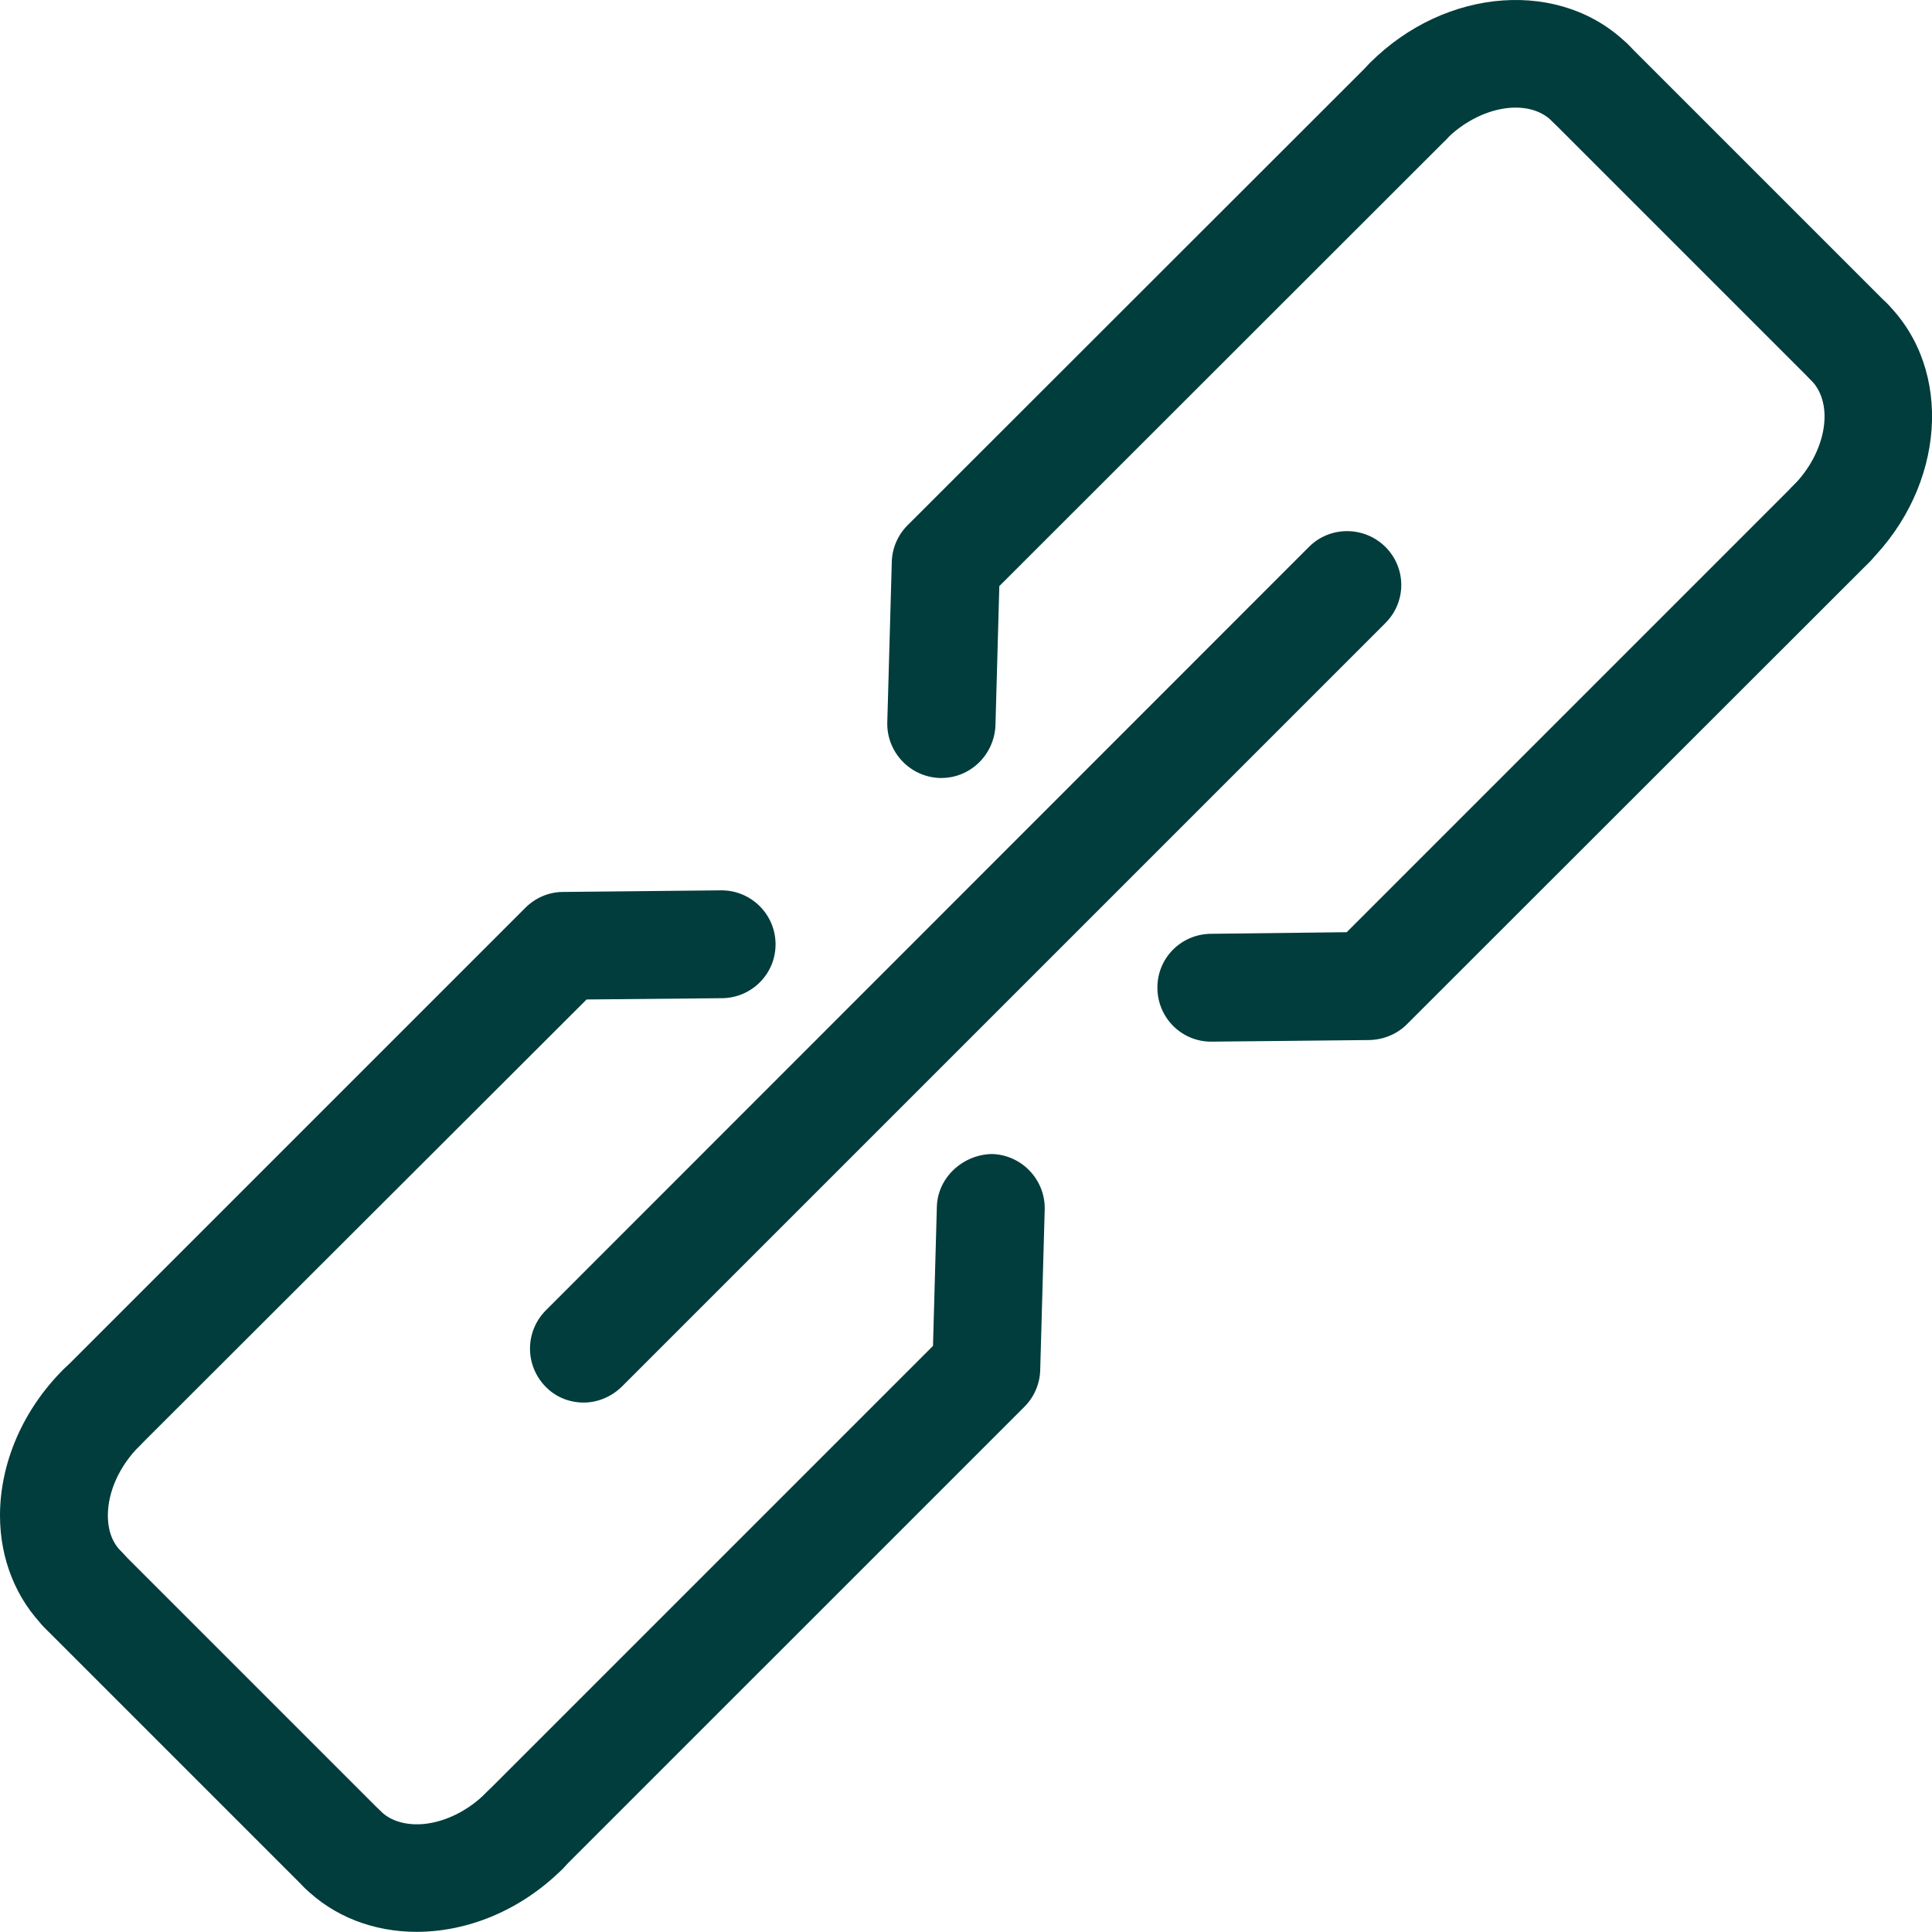 <?xml version="1.0" encoding="utf-8"?>
<svg xmlns="http://www.w3.org/2000/svg" xmlns:xlink="http://www.w3.org/1999/xlink" version="1.1" id="Ebene_1" x="0px" y="0px" viewBox="0 0 60.01 60" style="enable-background:new 0 0 60.01 60;" xml:space="preserve" width="60" height="60">
<style type="text/css">
	.st0{fill:none;stroke:#003d3c;stroke-width:3;stroke-miterlimit:10;}
	.st1{fill:#003d3c;}
	.st2{fill:#003d3c;}
</style>
<g>
	<g>
		<g>
			<path class="st1" d="M43.73,4.81c-0.43,0-0.86-0.16-1.18-0.49c-0.65-0.66-0.65-1.71,0-2.37c2.37-2.37,5.97-2.62,8.03-0.56     c0.66,0.65,0.66,1.71,0,2.37c-0.65,0.66-1.71,0.66-2.37,0c-0.74-0.74-2.25-0.48-3.29,0.56C44.59,4.65,44.16,4.81,43.73,4.81z"/>
		</g>
		<g>
			<path class="st1" d="M37.62,32.35c-0.92,0-1.66-0.74-1.67-1.66c-0.01-0.93,0.73-1.68,1.66-1.69l4.22-0.05l13.87-13.87     c0.65-0.65,1.71-0.65,2.37,0c0.65,0.66,0.65,1.71,0,2.37L43.7,31.81c-0.31,0.31-0.73,0.48-1.17,0.49l-4.9,0.05     C37.63,32.35,37.62,32.35,37.62,32.35z"/>
		</g>
		<g>
			<path class="st1" d="M29.24,24.16c-0.02,0-0.03,0-0.05,0c-0.92-0.03-1.65-0.8-1.63-1.72l0.14-4.99c0.01-0.43,0.19-0.84,0.49-1.14     L42.55,1.96c0.66-0.66,1.71-0.66,2.37,0c0.65,0.65,0.65,1.71,0,2.37L31.04,18.2l-0.12,4.33C30.88,23.44,30.14,24.16,29.24,24.16z     "/>
		</g>
		<g>
			<path class="st1" d="M57.43,12.29c-0.43,0-0.86-0.16-1.18-0.49l-8.04-8.04c-0.66-0.66-0.66-1.71,0-2.37     c0.65-0.66,1.71-0.66,2.37,0l8.04,8.04c0.65,0.65,0.65,1.71,0,2.37C58.29,12.13,57.86,12.29,57.43,12.29z"/>
		</g>
		<g>
			<path class="st1" d="M56.87,17.95c-0.43,0-0.86-0.16-1.18-0.49c-0.65-0.66-0.65-1.71,0-2.37c1.04-1.04,1.3-2.55,0.56-3.29     c-0.65-0.65-0.65-1.71,0-2.37c0.65-0.66,1.71-0.66,2.37,0c2.06,2.06,1.8,5.66-0.56,8.02C57.73,17.78,57.3,17.95,56.87,17.95z"/>
		</g>
		<g>
			<path class="st1" d="M12.94,60c-1.31,0-2.57-0.46-3.5-1.39c-0.65-0.66-0.65-1.71,0-2.37c0.65-0.65,1.71-0.65,2.37,0     c0.43,0.43,1.04,0.44,1.36,0.41c0.68-0.07,1.38-0.42,1.93-0.97c0.65-0.66,1.71-0.66,2.37,0c0.65,0.66,0.65,1.71,0,2.37     C16.17,59.34,14.52,60,12.94,60z"/>
		</g>
		<g>
			<path class="st1" d="M3.15,45.4c-0.43,0-0.86-0.16-1.18-0.49c-0.66-0.65-0.66-1.71,0-2.37l14.35-14.35     c0.31-0.31,0.73-0.49,1.17-0.49l4.9-0.05c0.01,0,0.01,0,0.02,0c0.92,0,1.67,0.74,1.68,1.66c0.01,0.93-0.74,1.68-1.66,1.69     l-4.21,0.04L4.33,44.91C4,45.24,3.57,45.4,3.15,45.4z"/>
		</g>
		<g>
			<path class="st1" d="M16.28,58.54c-0.43,0-0.86-0.16-1.18-0.49c-0.65-0.65-0.65-1.71,0-2.37L28.98,41.8l0.12-4.33     c0.03-0.92,0.83-1.62,1.72-1.63c0.92,0.03,1.65,0.8,1.63,1.72l-0.14,4.99c-0.01,0.43-0.19,0.84-0.49,1.14L17.47,58.04     C17.14,58.37,16.71,58.54,16.28,58.54z"/>
		</g>
		<g>
			<path class="st1" d="M10.62,59.1c-0.43,0-0.86-0.16-1.18-0.49L1.4,50.57c-0.66-0.66-0.66-1.72,0-2.37c0.65-0.65,1.71-0.65,2.37,0     l8.04,8.04c0.65,0.66,0.65,1.71,0,2.37C11.48,58.93,11.05,59.1,10.62,59.1z"/>
		</g>
		<g>
			<path class="st1" d="M2.59,51.06c-0.43,0-0.86-0.16-1.18-0.49C0.5,49.67,0,48.42,0,47.07c0-1.63,0.71-3.28,1.96-4.53     c0.65-0.66,1.71-0.66,2.37,0c0.66,0.66,0.66,1.71,0,2.37c-0.62,0.62-0.98,1.42-0.98,2.16c0,0.32,0.07,0.78,0.42,1.12     c0.66,0.65,0.66,1.71,0.01,2.37C3.45,50.89,3.02,51.06,2.59,51.06z"/>
		</g>
		<g>
			<path class="st1" d="M18.13,43.56c-0.43,0-0.86-0.16-1.18-0.49c-0.65-0.66-0.65-1.71,0-2.37l23.71-23.72     c0.65-0.65,1.71-0.65,2.37,0c0.66,0.66,0.66,1.71,0,2.37L19.31,43.07C18.98,43.39,18.55,43.56,18.13,43.56z"/>
		</g>
	</g>
</g>
</svg>
